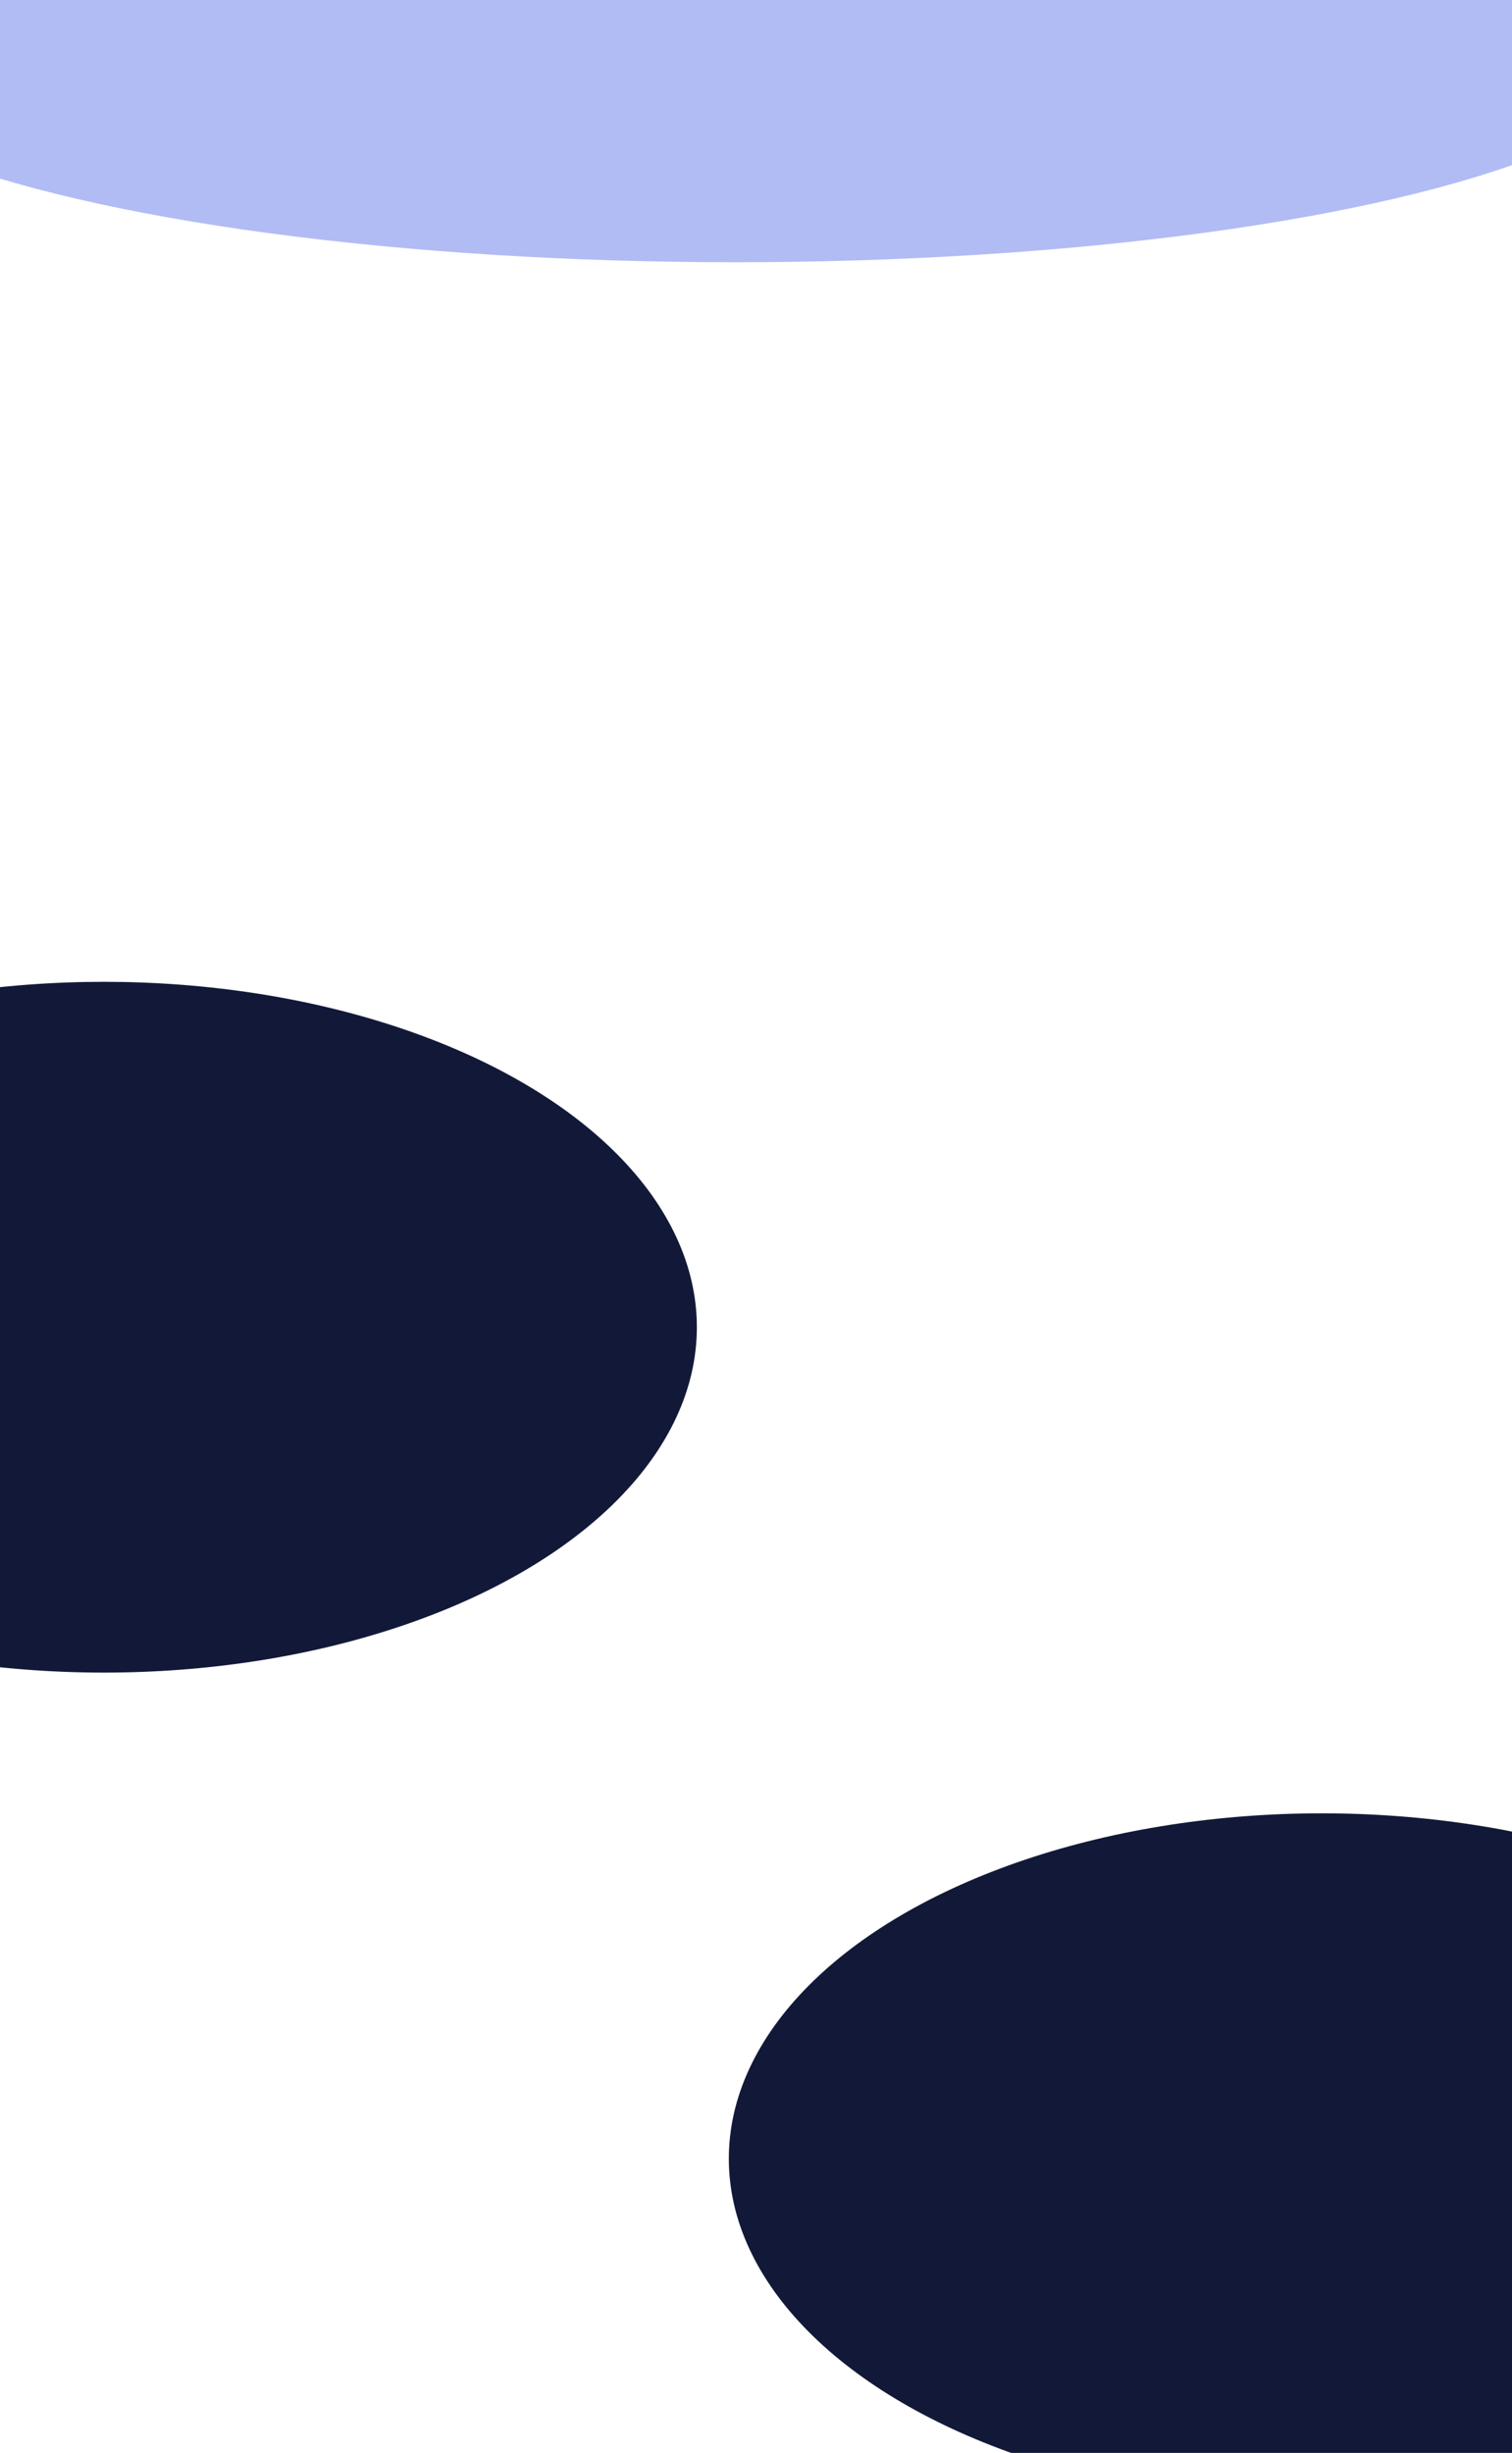 <svg width="473" height="767" viewBox="0 0 473 767" fill="none" xmlns="http://www.w3.org/2000/svg"><g filter="url(#a)"><ellipse cx="413.5" cy="675" rx="185.5" ry="108" fill="#121938"/></g><g filter="url(#b)"><ellipse cx="32.5" cy="415" rx="185.5" ry="108" fill="#121938"/></g><g opacity=".4" filter="url(#c)"><ellipse cx="230" cy="14.5" rx="291" ry="67.5" fill="#3B58E7"/></g><defs><filter id="a" x="28" y="367" width="771" height="616" filterUnits="userSpaceOnUse" color-interpolation-filters="sRGB"><feFlood flood-opacity="0" result="BackgroundImageFix"/><feBlend in="SourceGraphic" in2="BackgroundImageFix" result="shape"/><feGaussianBlur stdDeviation="100" result="effect1_foregroundBlur_0_1"/></filter><filter id="b" x="-353" y="107" width="771" height="616" filterUnits="userSpaceOnUse" color-interpolation-filters="sRGB"><feFlood flood-opacity="0" result="BackgroundImageFix"/><feBlend in="SourceGraphic" in2="BackgroundImageFix" result="shape"/><feGaussianBlur stdDeviation="100" result="effect1_foregroundBlur_0_1"/></filter><filter id="c" x="-261" y="-253" width="982" height="535" filterUnits="userSpaceOnUse" color-interpolation-filters="sRGB"><feFlood flood-opacity="0" result="BackgroundImageFix"/><feBlend in="SourceGraphic" in2="BackgroundImageFix" result="shape"/><feGaussianBlur stdDeviation="100" result="effect1_foregroundBlur_0_1"/></filter></defs></svg>